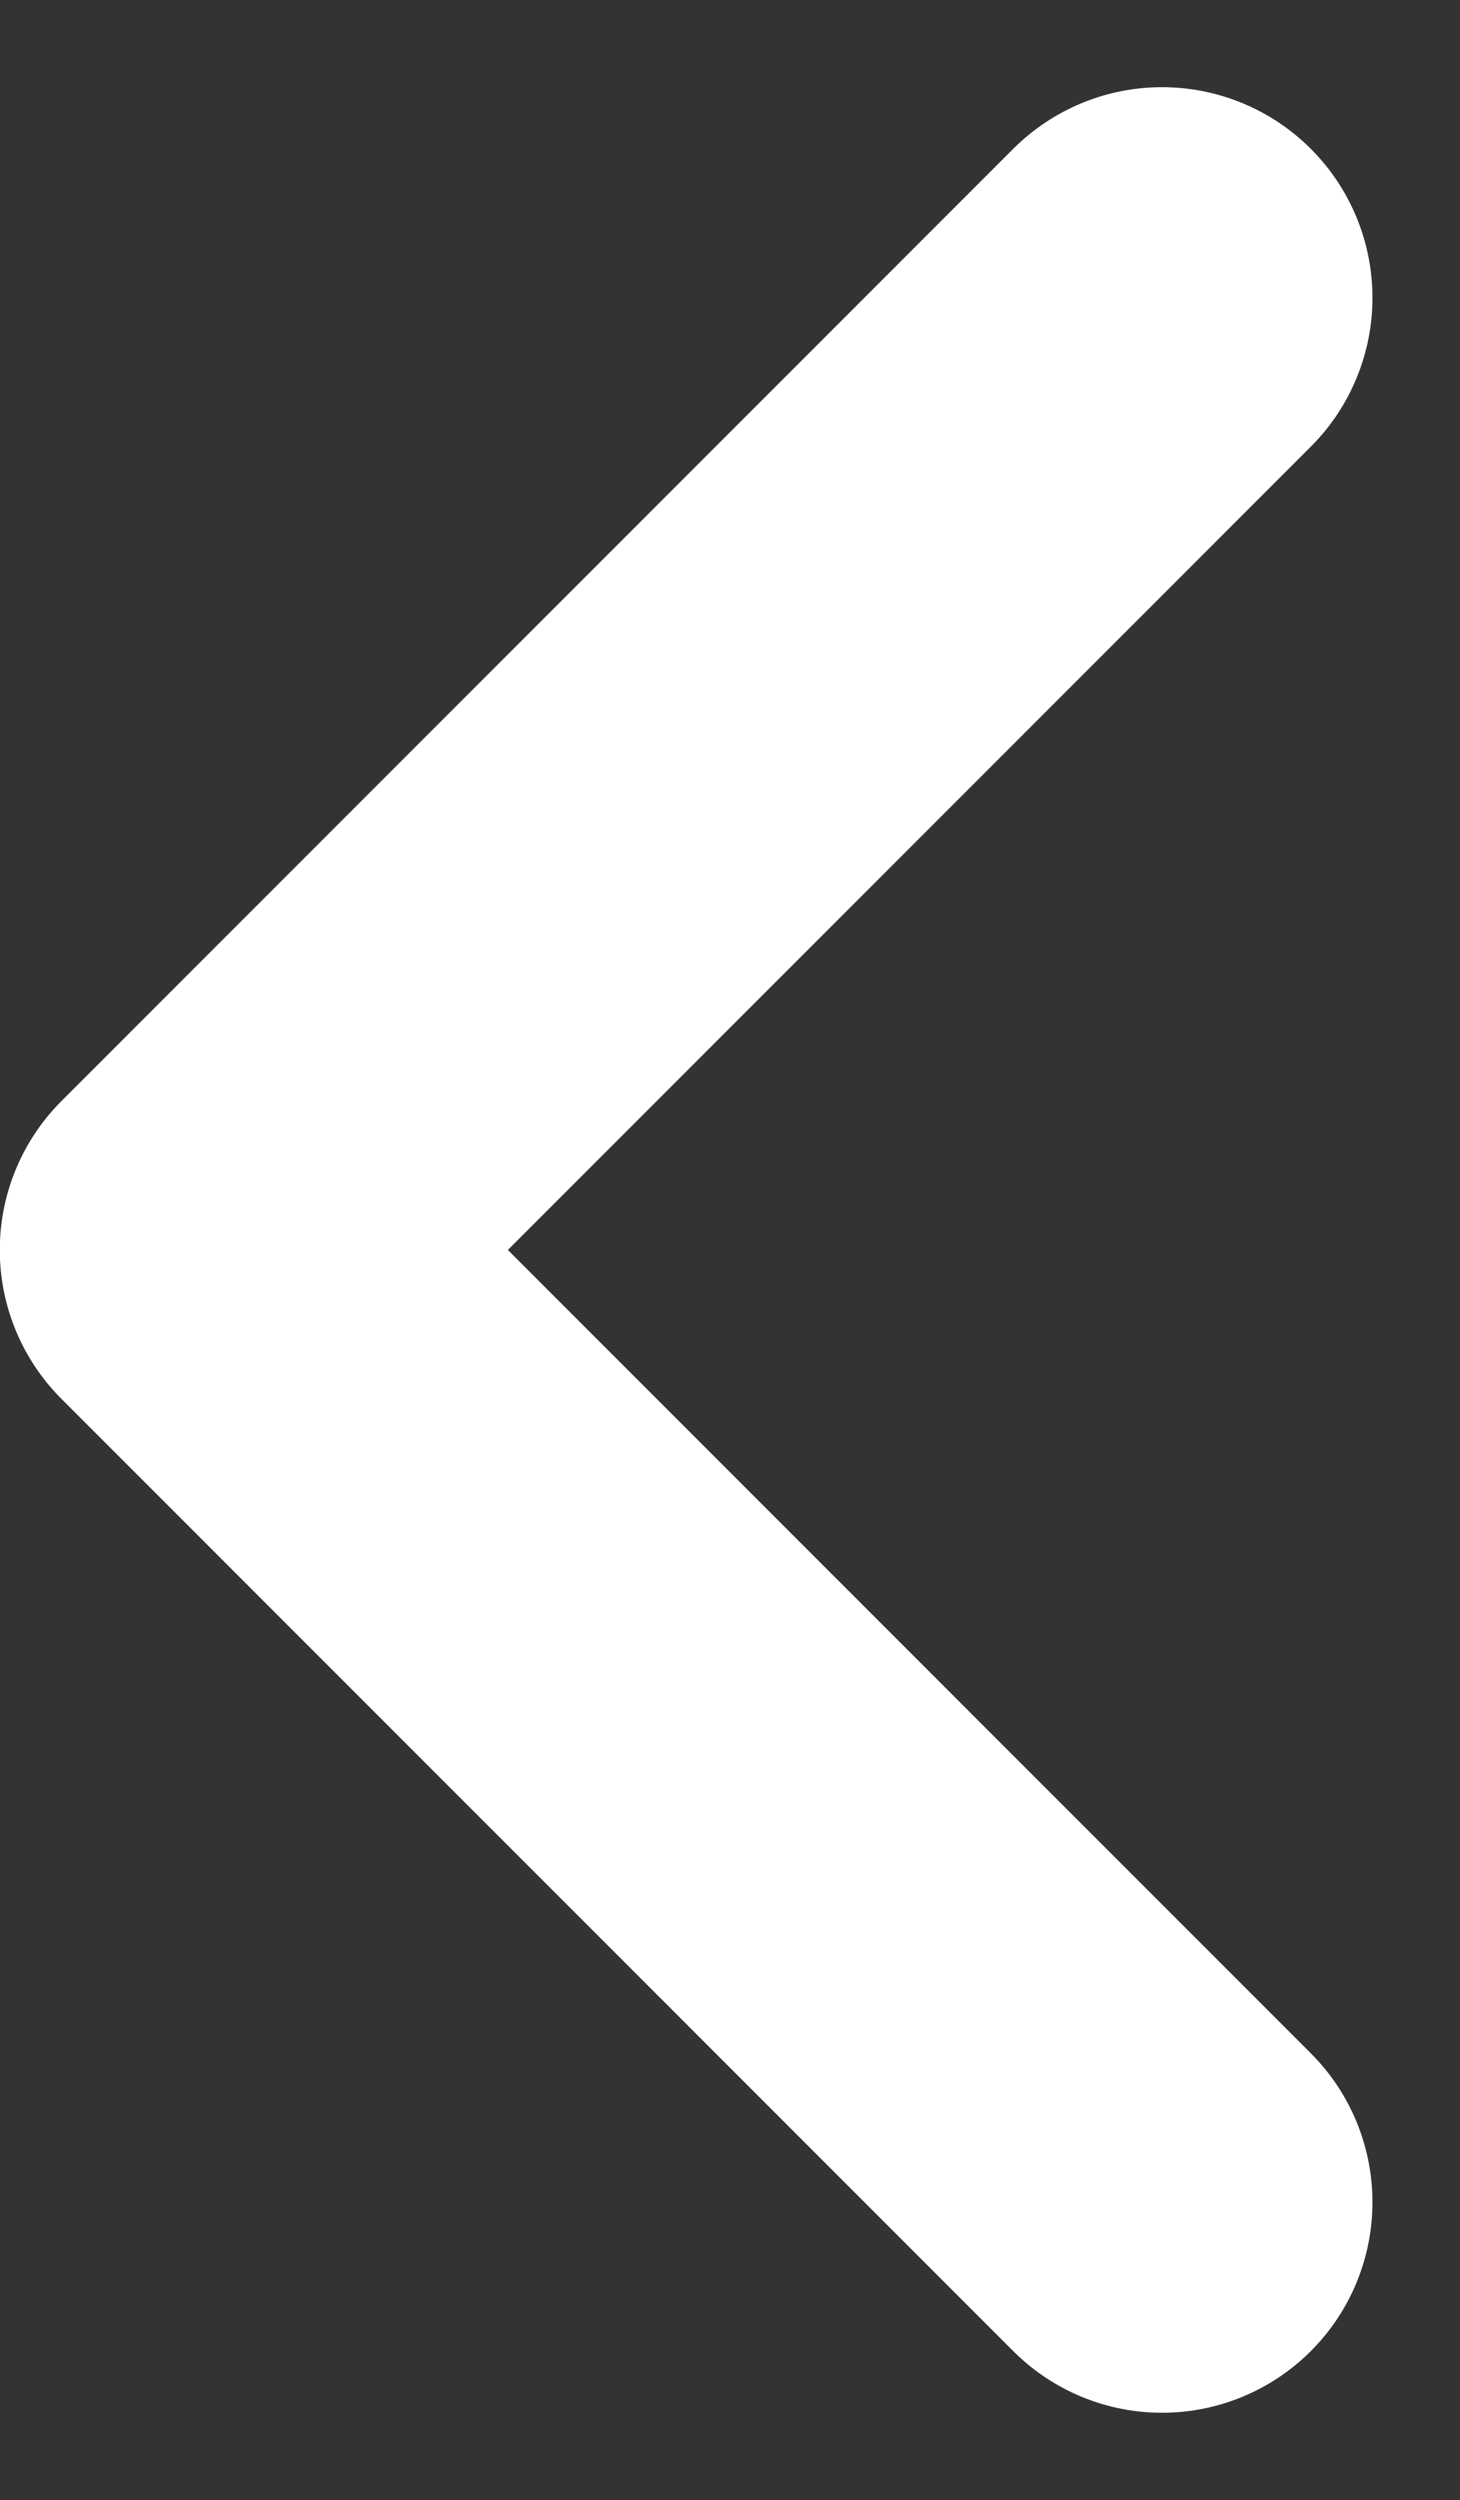 <svg xmlns="http://www.w3.org/2000/svg" width="6.938" height="11.873" viewBox="0 0 6.938 11.873">
  <rect x="0" y="0" width="6.938" height="11.873" fill="#333333" stroke="none"/>
  <path id="arrow-back" d="M-9649.5,4435l-4.523,4.522,4.523,4.522" transform="translate(9655.022 -4433.586)" fill="none" stroke="#fff" stroke-linecap="round" stroke-linejoin="round" stroke-width="2"/>
</svg>
